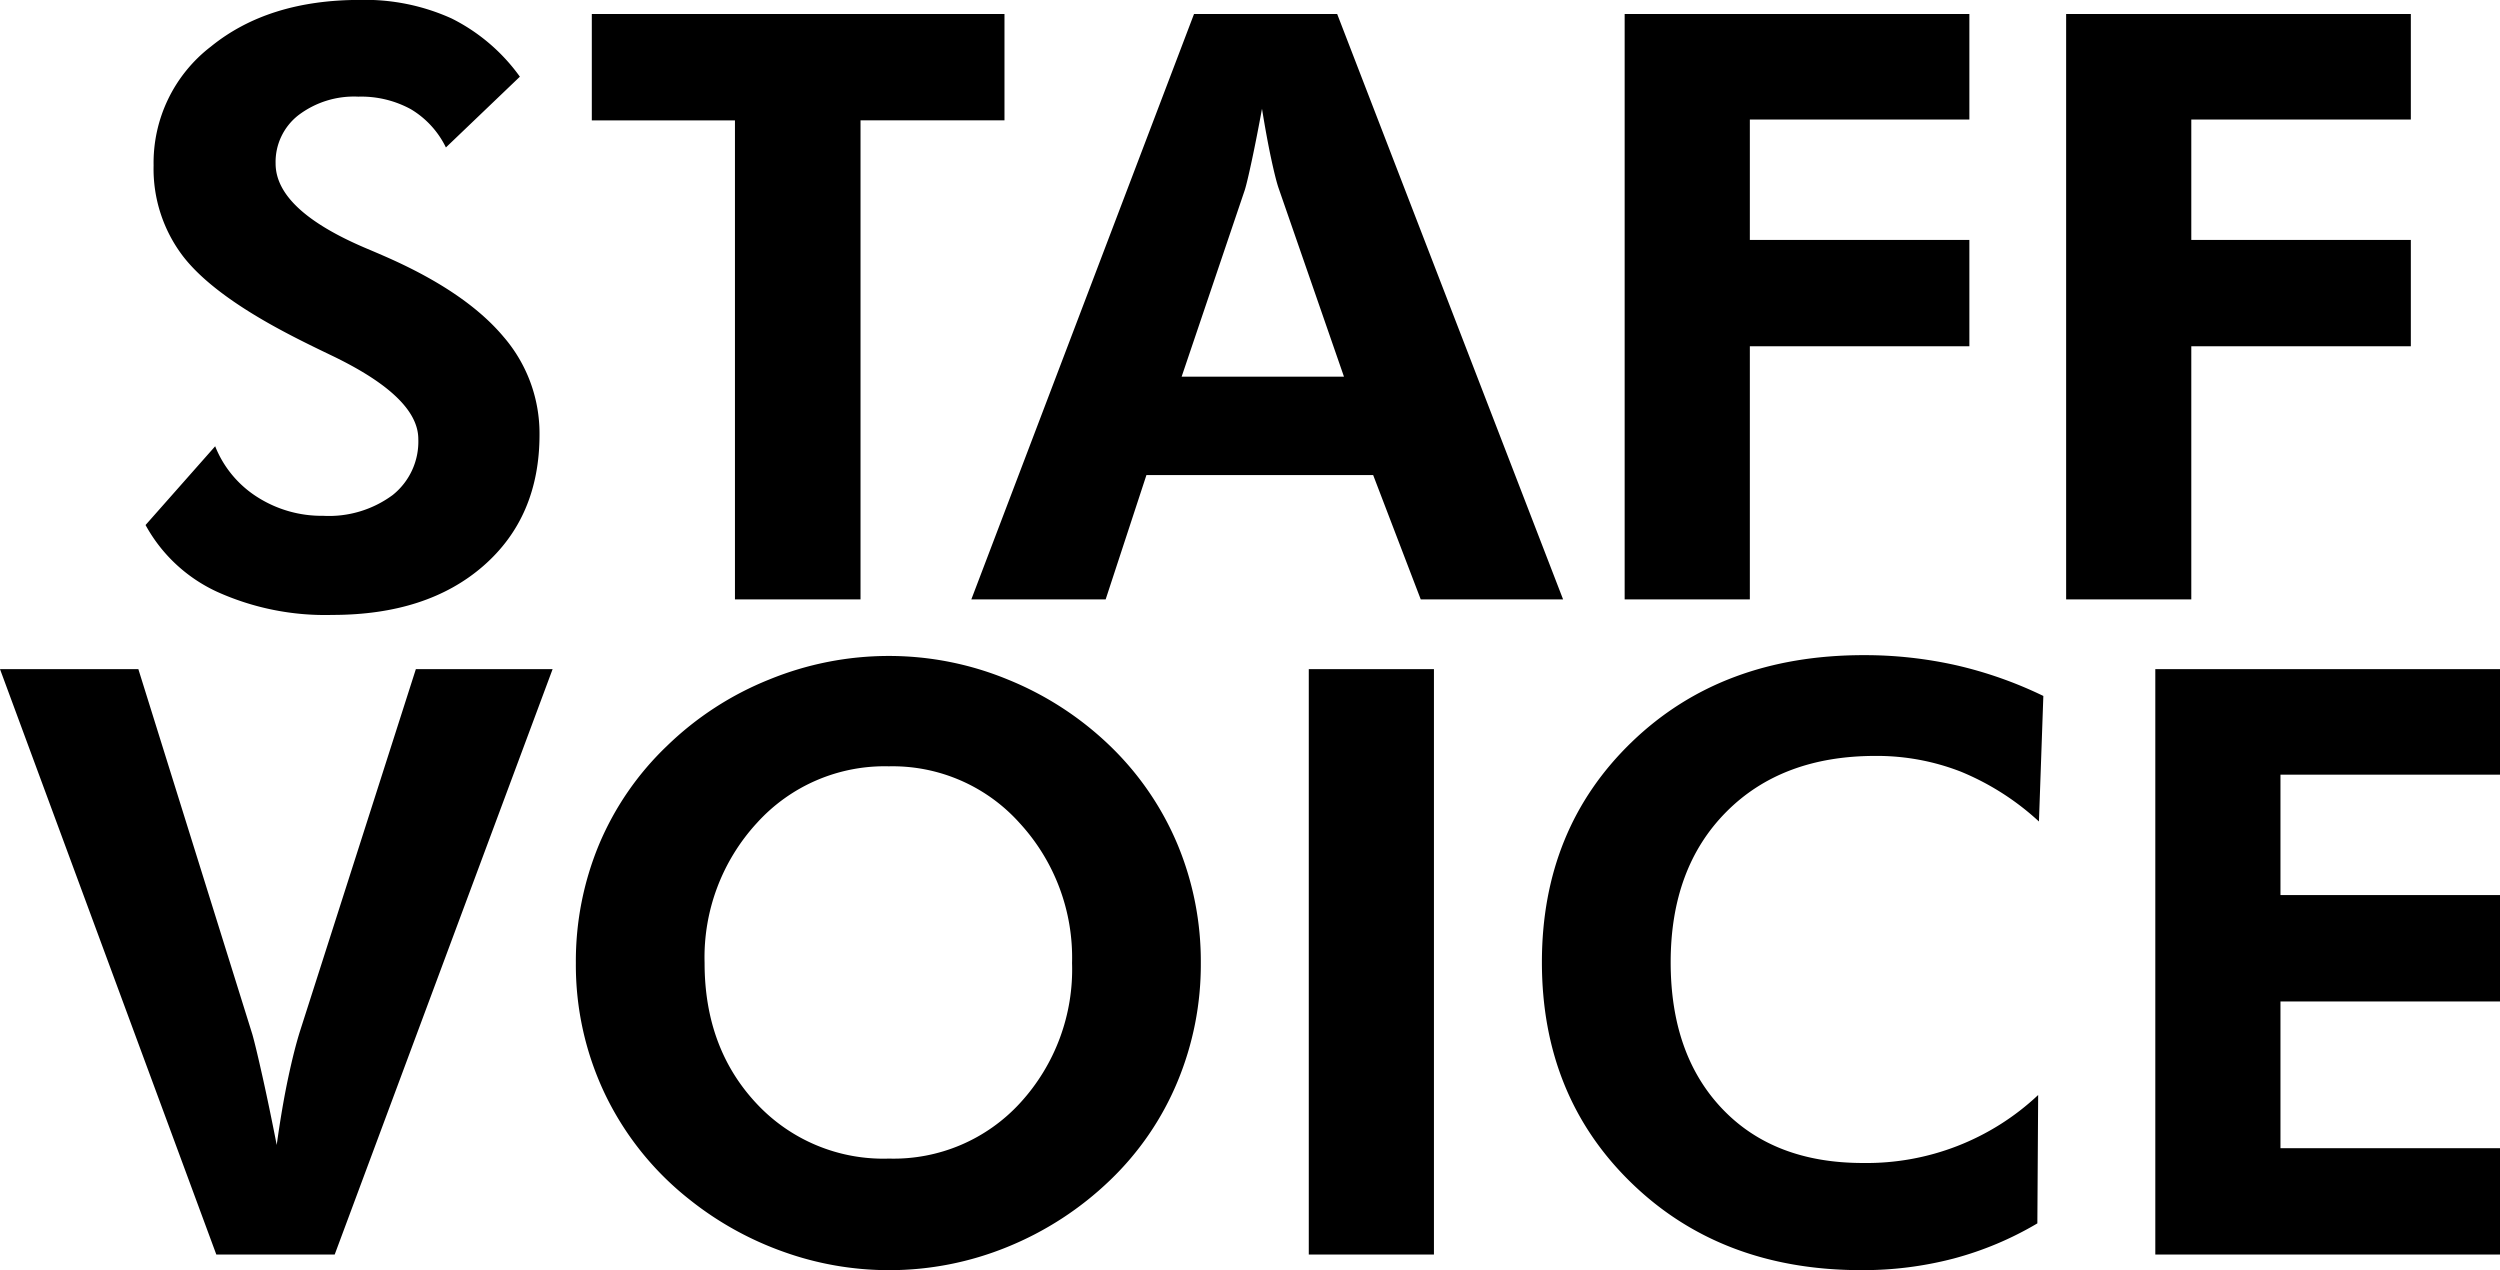 <svg xmlns="http://www.w3.org/2000/svg" width="274.746" height="139.588"><path d="m15.996 57.7 7.651-8.657a11.728 11.728 0 0 0 4.658 5.6 13.131 13.131 0 0 0 7.207 2.043 11.78 11.78 0 0 0 7.646-2.285 7.515 7.515 0 0 0 2.813-6.152q0-4.57-9.36-9.1-3.032-1.45-4.79-2.373-8.437-4.395-11.689-8.591a15.839 15.839 0 0 1-3.252-10 16.106 16.106 0 0 1 6.306-13.074q6.306-5.12 16.37-5.12a23.028 23.028 0 0 1 10.085 2.043 20.512 20.512 0 0 1 7.493 6.394l-8.13 7.778a9.945 9.945 0 0 0-3.845-4.2 11.365 11.365 0 0 0-5.779-1.384 10.1 10.1 0 0 0-6.592 2.043 6.517 6.517 0 0 0-2.5 5.3q0 5.1 9.932 9.316 1.978.835 3.032 1.318 8.174 3.735 12.107 8.438a16.247 16.247 0 0 1 3.933 10.723q0 9.053-6.174 14.436t-16.589 5.383a28.851 28.851 0 0 1-12.667-2.54 17.116 17.116 0 0 1-7.866-7.339ZM94.57 13.227v52.647h-13.8V13.228H65.039V1.538h45.352v11.689Zm53.13 28.169-7.207-20.786q-.308-.923-.791-3.164t-1.011-5.493q-.571 3.12-1.1 5.6t-.789 3.321l-6.943 20.522Zm-40.953 24.478 24.474-64.336h15.732l24.829 64.336h-15.644l-5.23-13.667h-24.917l-4.482 13.667Zm71.8 0V1.538h37.884v11.6h-24.126v13.228h24.126v11.689h-24.126v27.819Zm48.518 0V1.538h37.882v11.6H240.82v13.228h24.127v11.689H240.82v27.819Zm-203.291 72L0 73.538h15.205l12.524 40.122q.352 1.23 1.1 4.57t1.582 7.6q.571-4.131 1.252-7.339t1.34-5.273l12.7-39.683h15.029l-23.95 64.339Zm108.194-32.036a33.51 33.51 0 0 1-2.571 13.052 32 32 0 0 1-7.4 10.811 35.564 35.564 0 0 1-11.294 7.339 34.3 34.3 0 0 1-13.008 2.549 34.324 34.324 0 0 1-11.536-2 35.666 35.666 0 0 1-10.349-5.735 32.835 32.835 0 0 1-9.294-11.558 32.955 32.955 0 0 1-3.23-14.458 33.388 33.388 0 0 1 2.549-13.03 32.231 32.231 0 0 1 7.466-10.834 34.557 34.557 0 0 1 11.228-7.293 34.719 34.719 0 0 1 13.161-2.593 34.281 34.281 0 0 1 13.074 2.593 35.189 35.189 0 0 1 11.228 7.293 32.469 32.469 0 0 1 7.427 10.854 33.437 33.437 0 0 1 2.549 13.01ZM97.69 127.327a18.842 18.842 0 0 0 14.436-6.13 21.7 21.7 0 0 0 5.691-15.359 21.836 21.836 0 0 0-5.757-15.381 18.742 18.742 0 0 0-14.37-6.24 18.921 18.921 0 0 0-14.5 6.218 21.816 21.816 0 0 0-5.757 15.4q0 9.316 5.669 15.4a19.042 19.042 0 0 0 14.588 6.092Zm46.143 10.547V73.538h13.755v64.336Zm80.244-47.593a28.828 28.828 0 0 0-8.569-5.471 25.365 25.365 0 0 0-9.4-1.736q-10.283 0-16.392 6.152t-6.112 16.524q0 10.151 5.669 16.106t15.469 5.955a27.5 27.5 0 0 0 19.248-7.471l-.088 14.106a36.374 36.374 0 0 1-9.207 3.867 39.412 39.412 0 0 1-10.129 1.274q-15.381 0-25.247-9.558t-9.866-24.28q0-14.678 9.888-24.214T204.829 72a45.865 45.865 0 0 1 10.107 1.1 44.877 44.877 0 0 1 9.624 3.384Zm12.788 47.593V73.538h37.882v11.6H250.62v13.229h24.127v11.69H250.62v16.128h24.127v11.689Z" data-name="パス 12"/></svg>